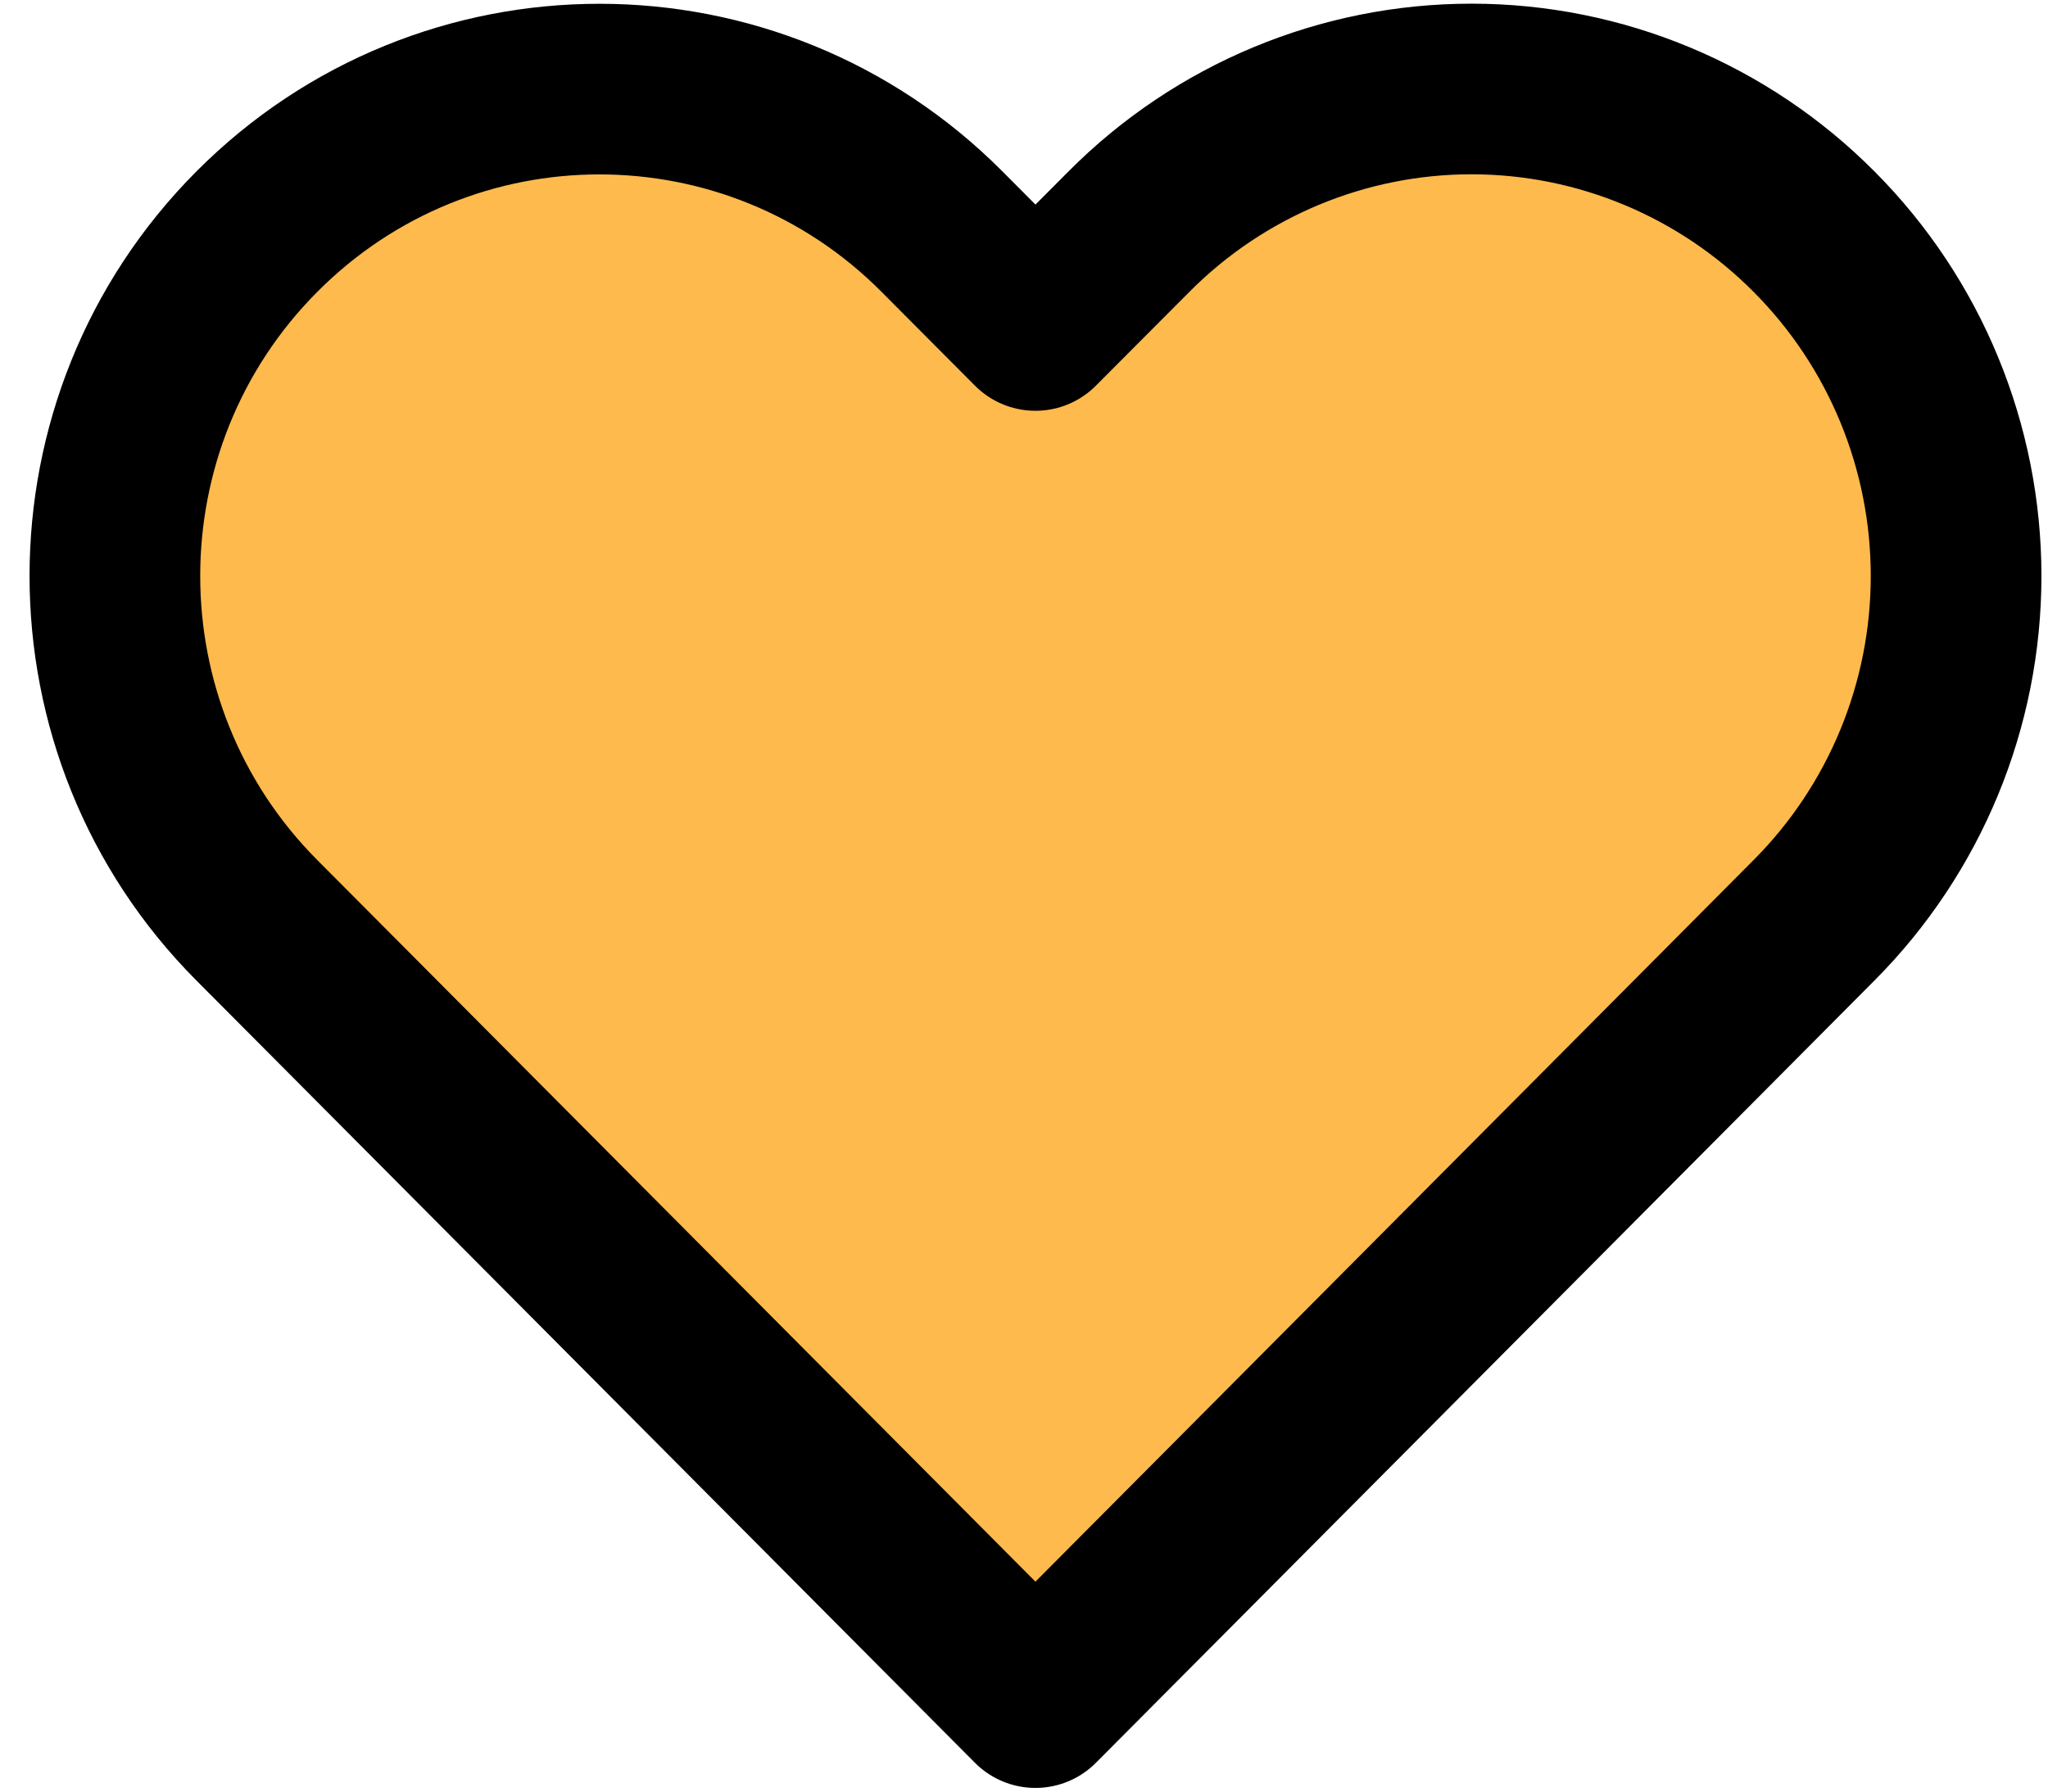 <?xml version="1.0" encoding="UTF-8"?>
<svg width="24px" height="21px" viewBox="0 0 24 21" version="1.1" xmlns="http://www.w3.org/2000/svg" xmlns:xlink="http://www.w3.org/1999/xlink">
    <title>wishlist-jaune</title>
    <g id="Pages-principales" stroke="none" stroke-width="1" fill="none" fill-rule="evenodd" stroke-linecap="round" stroke-linejoin="round">
        <g id="Home-maquette" transform="translate(-1261, -697)" fill="#FFBA4D" stroke="#000000" stroke-width="2">
            <g id="mini-fiche-produit-copy-7" transform="translate(1072, 686)">
                <g id="wishlist-jaune" transform="translate(184, 7)">
                    <path d="M26.259,6.716 C25.195,5.645 23.75,5.043 22.244,5.043 C20.738,5.043 19.293,5.645 18.229,6.716 L17.134,7.815 L16.04,6.716 C13.823,4.487 10.227,4.487 8.009,6.716 C5.792,8.944 5.792,12.558 8.009,14.786 L9.104,15.886 L17.134,23.957 L25.165,15.886 L26.259,14.786 C27.325,13.716 27.923,12.265 27.923,10.751 C27.923,9.237 27.325,7.786 26.259,6.716 Z" id="Path"></path>
                </g>
            </g>
        </g>
    </g>
</svg>